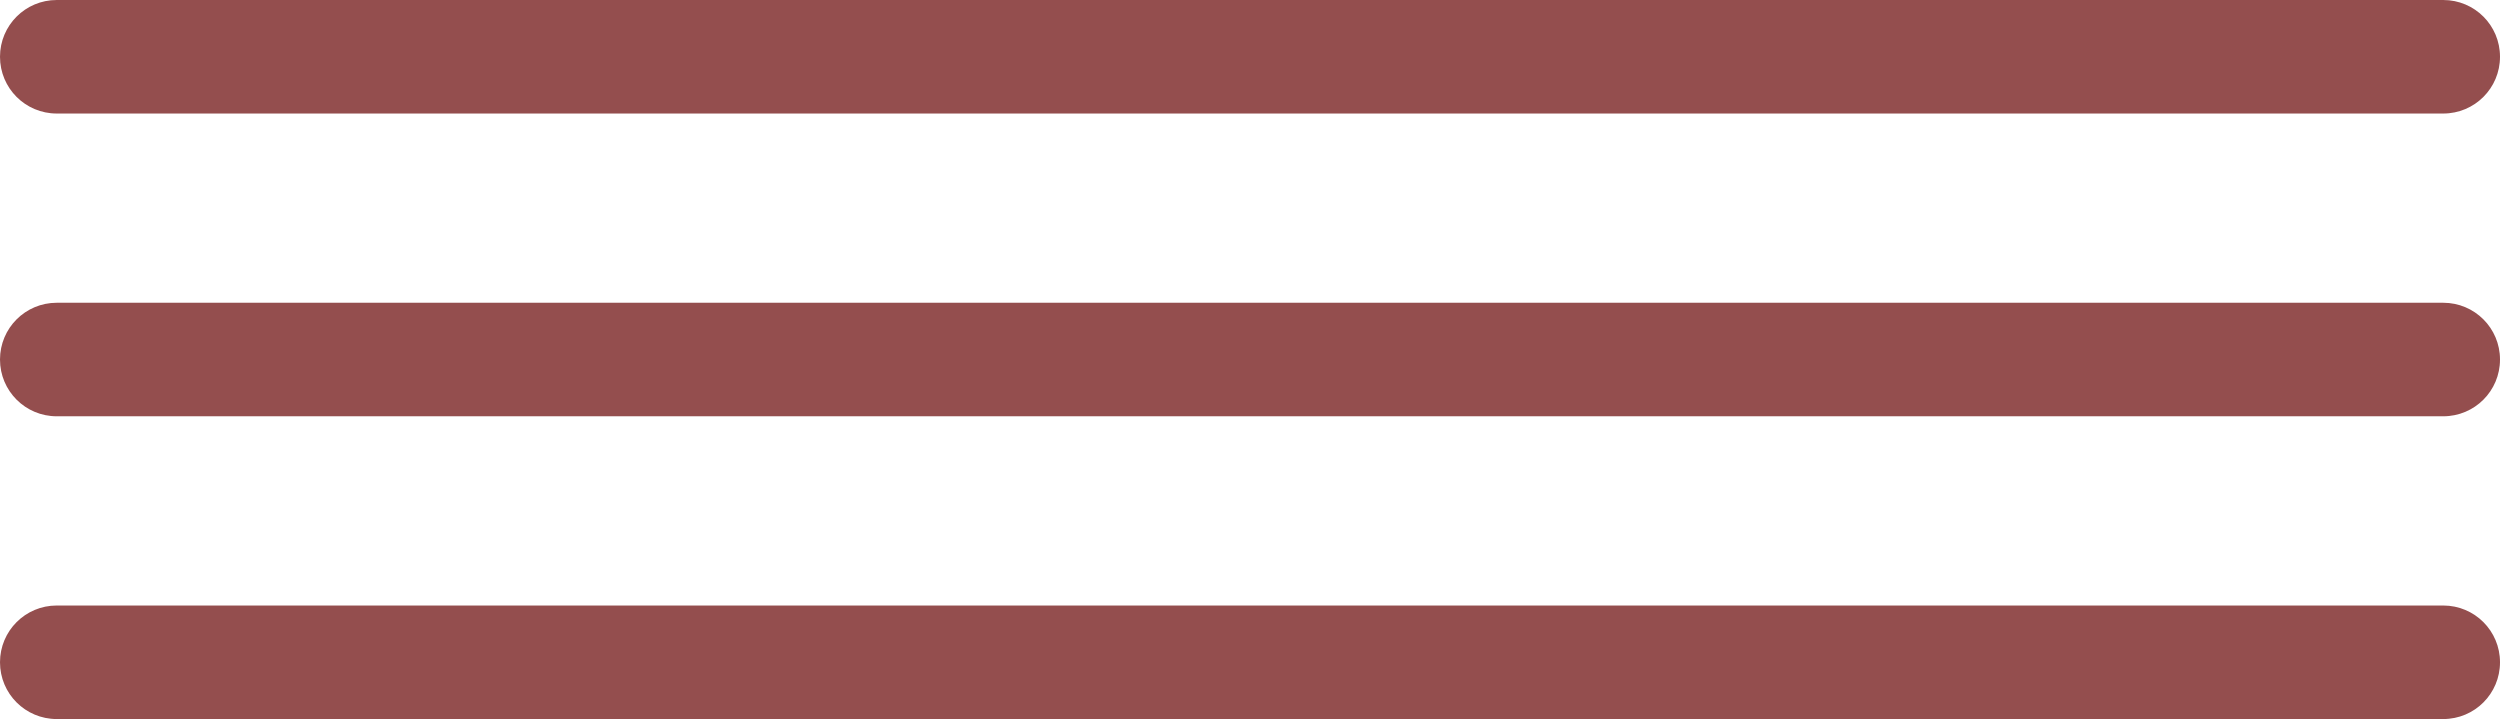 <?xml version="1.0" encoding="UTF-8"?><svg id="Layer_2" xmlns="http://www.w3.org/2000/svg" xmlns:xlink="http://www.w3.org/1999/xlink" viewBox="0 0 66.06 19"><defs><style>.cls-1{fill:none;}.cls-2{clip-path:url(#clippath);}.cls-3{fill:#944e4e;}</style><clipPath id="clippath"><rect class="cls-1" width="66.06" height="19"/></clipPath></defs><g id="Layer_1-2"><g class="cls-2"><path class="cls-3" d="M64.56,3H1.5C.67,3,0,2.33,0,1.5S.67,0,1.5,0h63.06c.83,0,1.5,.67,1.5,1.5s-.67,1.5-1.5,1.5Z"/><path class="cls-3" d="M64.56,11H1.5C.67,11,0,10.33,0,9.5s.67-1.5,1.5-1.5h63.06c.83,0,1.5,.67,1.5,1.5s-.67,1.5-1.5,1.5Z"/><path class="cls-3" d="M64.56,19H1.5C.67,19,0,18.33,0,17.5s.67-1.5,1.5-1.5h63.06c.83,0,1.5,.67,1.5,1.5s-.67,1.5-1.5,1.5Z"/></g></g></svg>